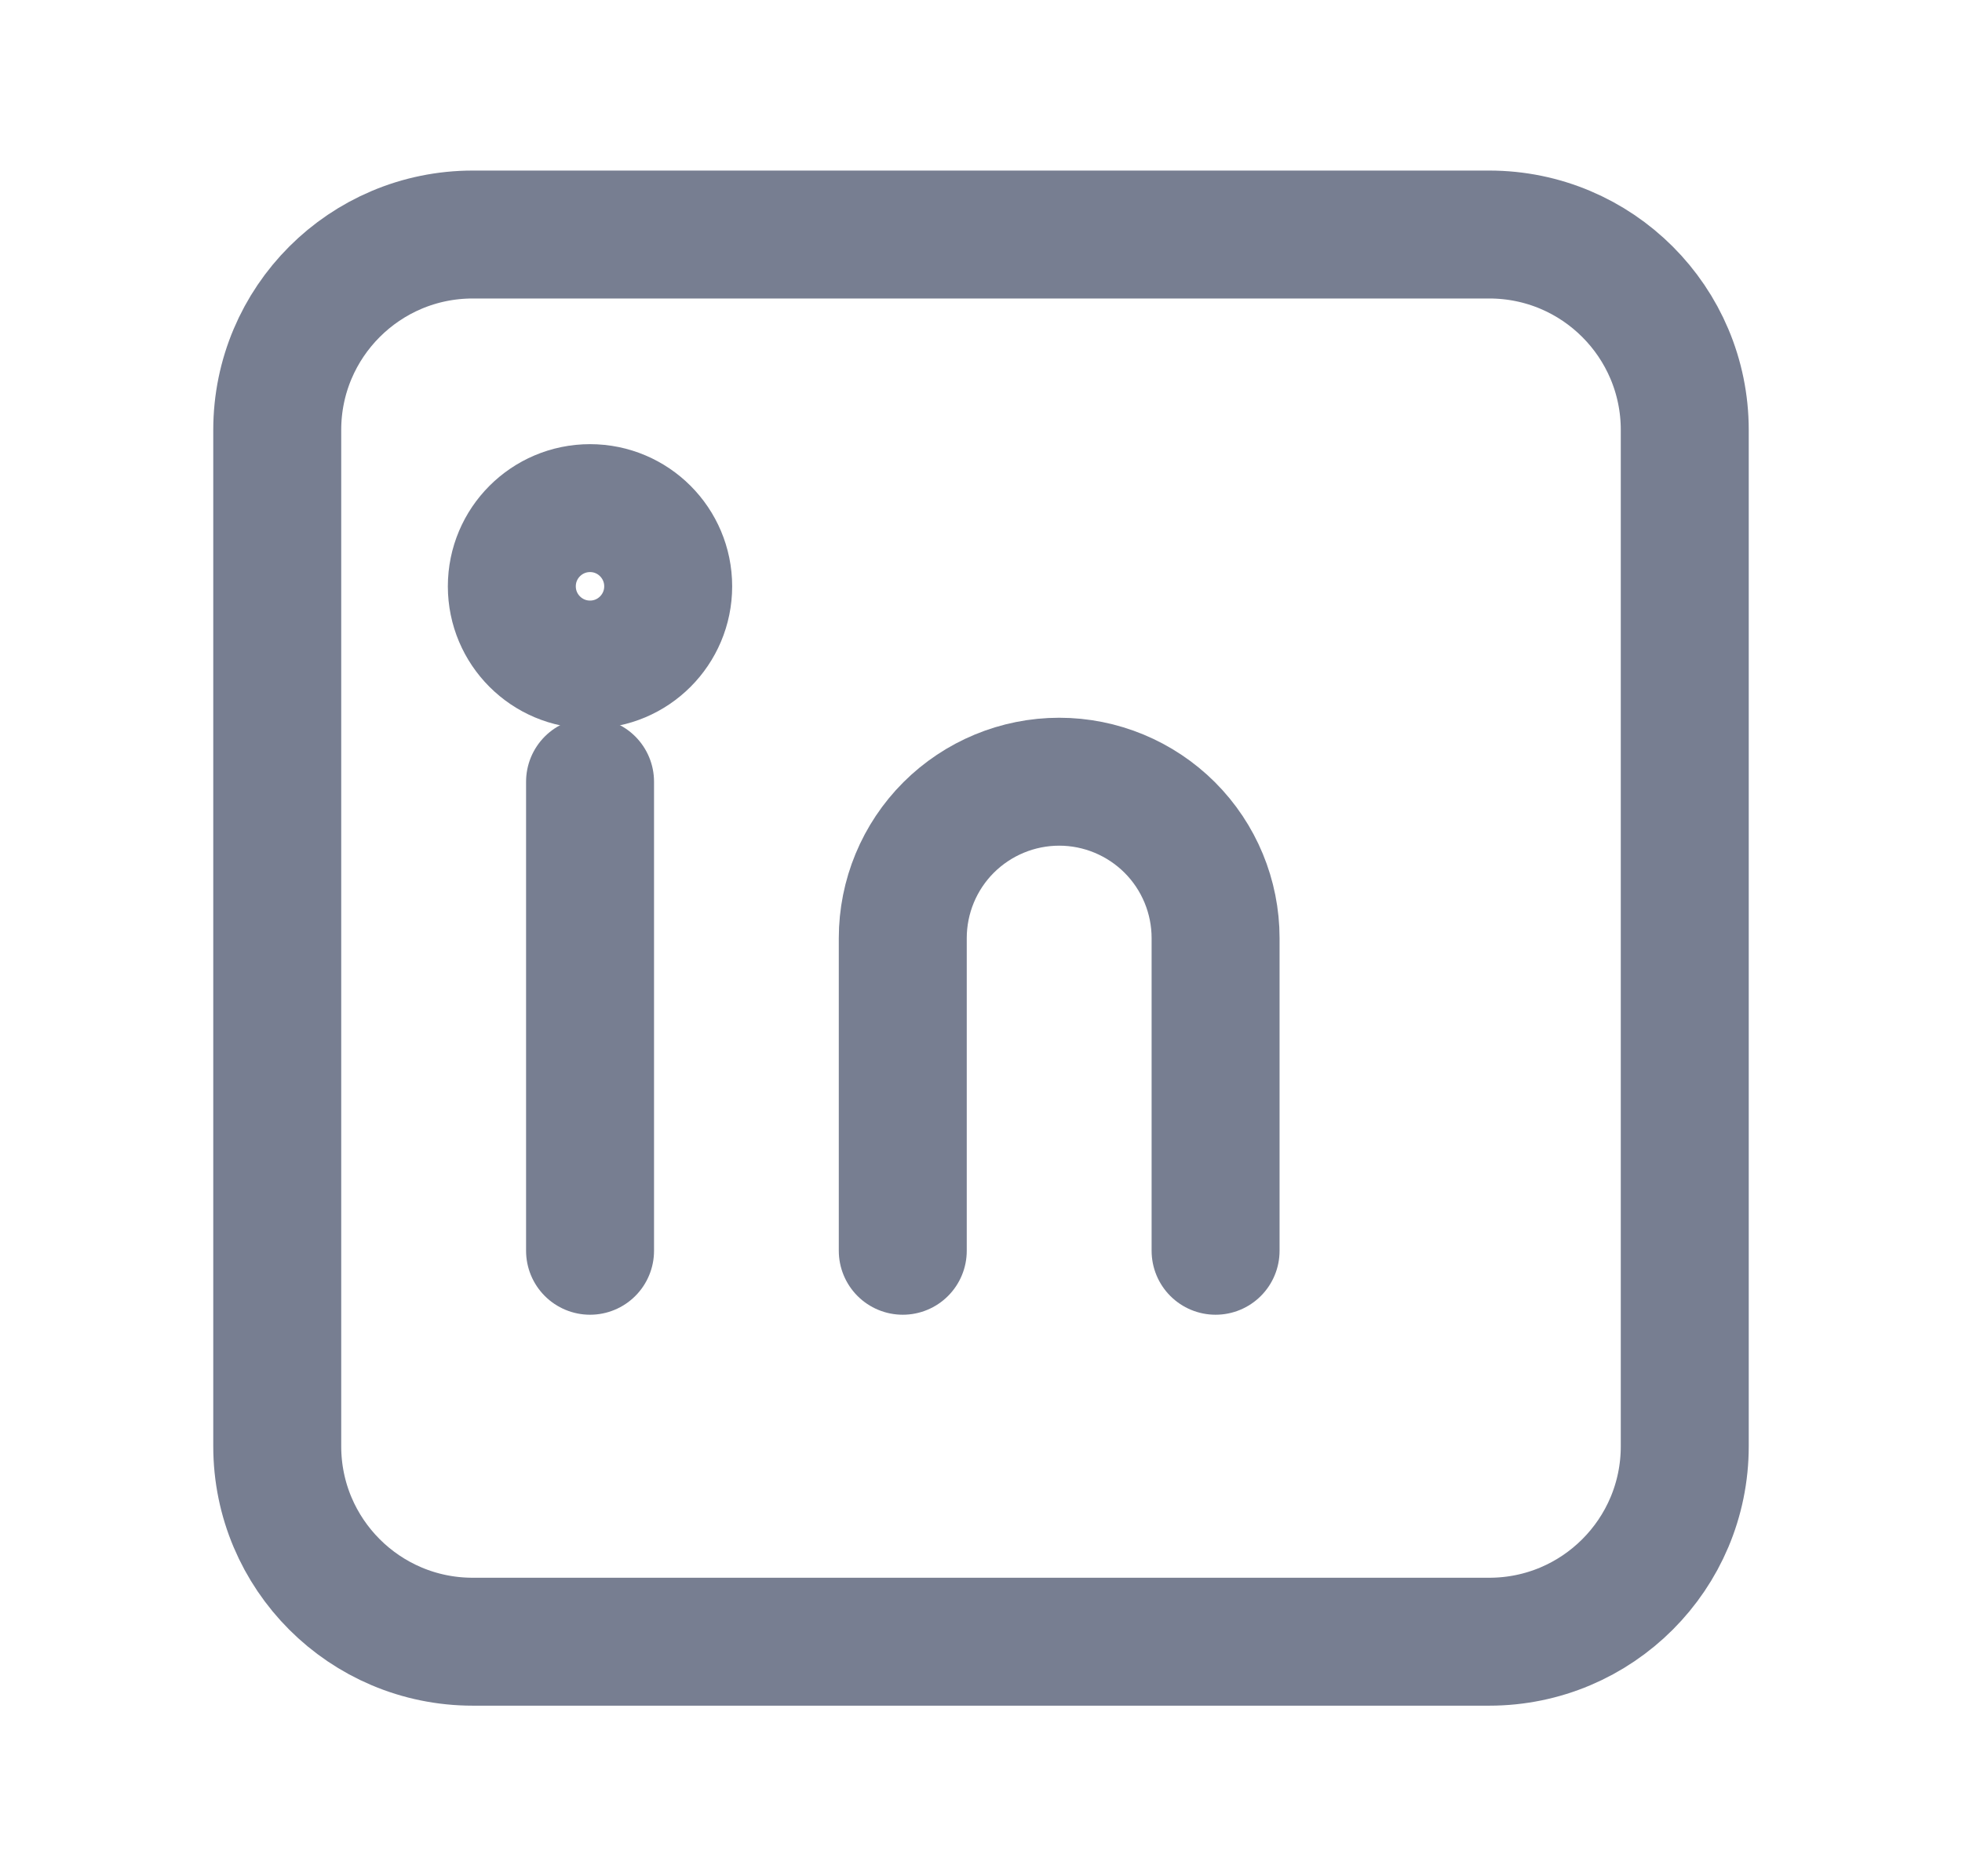 <svg width="23" height="22" viewBox="0 0 23 22" fill="none" xmlns="http://www.w3.org/2000/svg">
<path d="M17.458 2.75H5.542C4.276 2.75 3.25 3.776 3.25 5.042V16.958C3.25 18.224 4.276 19.25 5.542 19.25H17.458C18.724 19.25 19.75 18.224 19.75 16.958V5.042C19.75 3.776 18.724 2.75 17.458 2.75Z" stroke="#777E91" stroke-width="1.5" stroke-linecap="round" stroke-linejoin="round"/>
<path d="M6.917 9.166V14.666" stroke="#777E91" stroke-width="1.5" stroke-linecap="round" stroke-linejoin="round"/>
<path d="M6.917 7.792C7.423 7.792 7.833 7.381 7.833 6.875C7.833 6.369 7.423 5.958 6.917 5.958C6.41 5.958 6 6.369 6 6.875C6 7.381 6.41 7.792 6.917 7.792Z" stroke="#777E91" stroke-width="1.5"/>
<path d="M10.583 14.666V11C10.583 10.514 10.776 10.047 11.12 9.703C11.464 9.36 11.93 9.166 12.417 9.166C12.903 9.166 13.369 9.36 13.713 9.703C14.057 10.047 14.25 10.514 14.25 11V14.666" stroke="#777E91" stroke-width="1.5" stroke-linecap="round" stroke-linejoin="round"/>
</svg>
